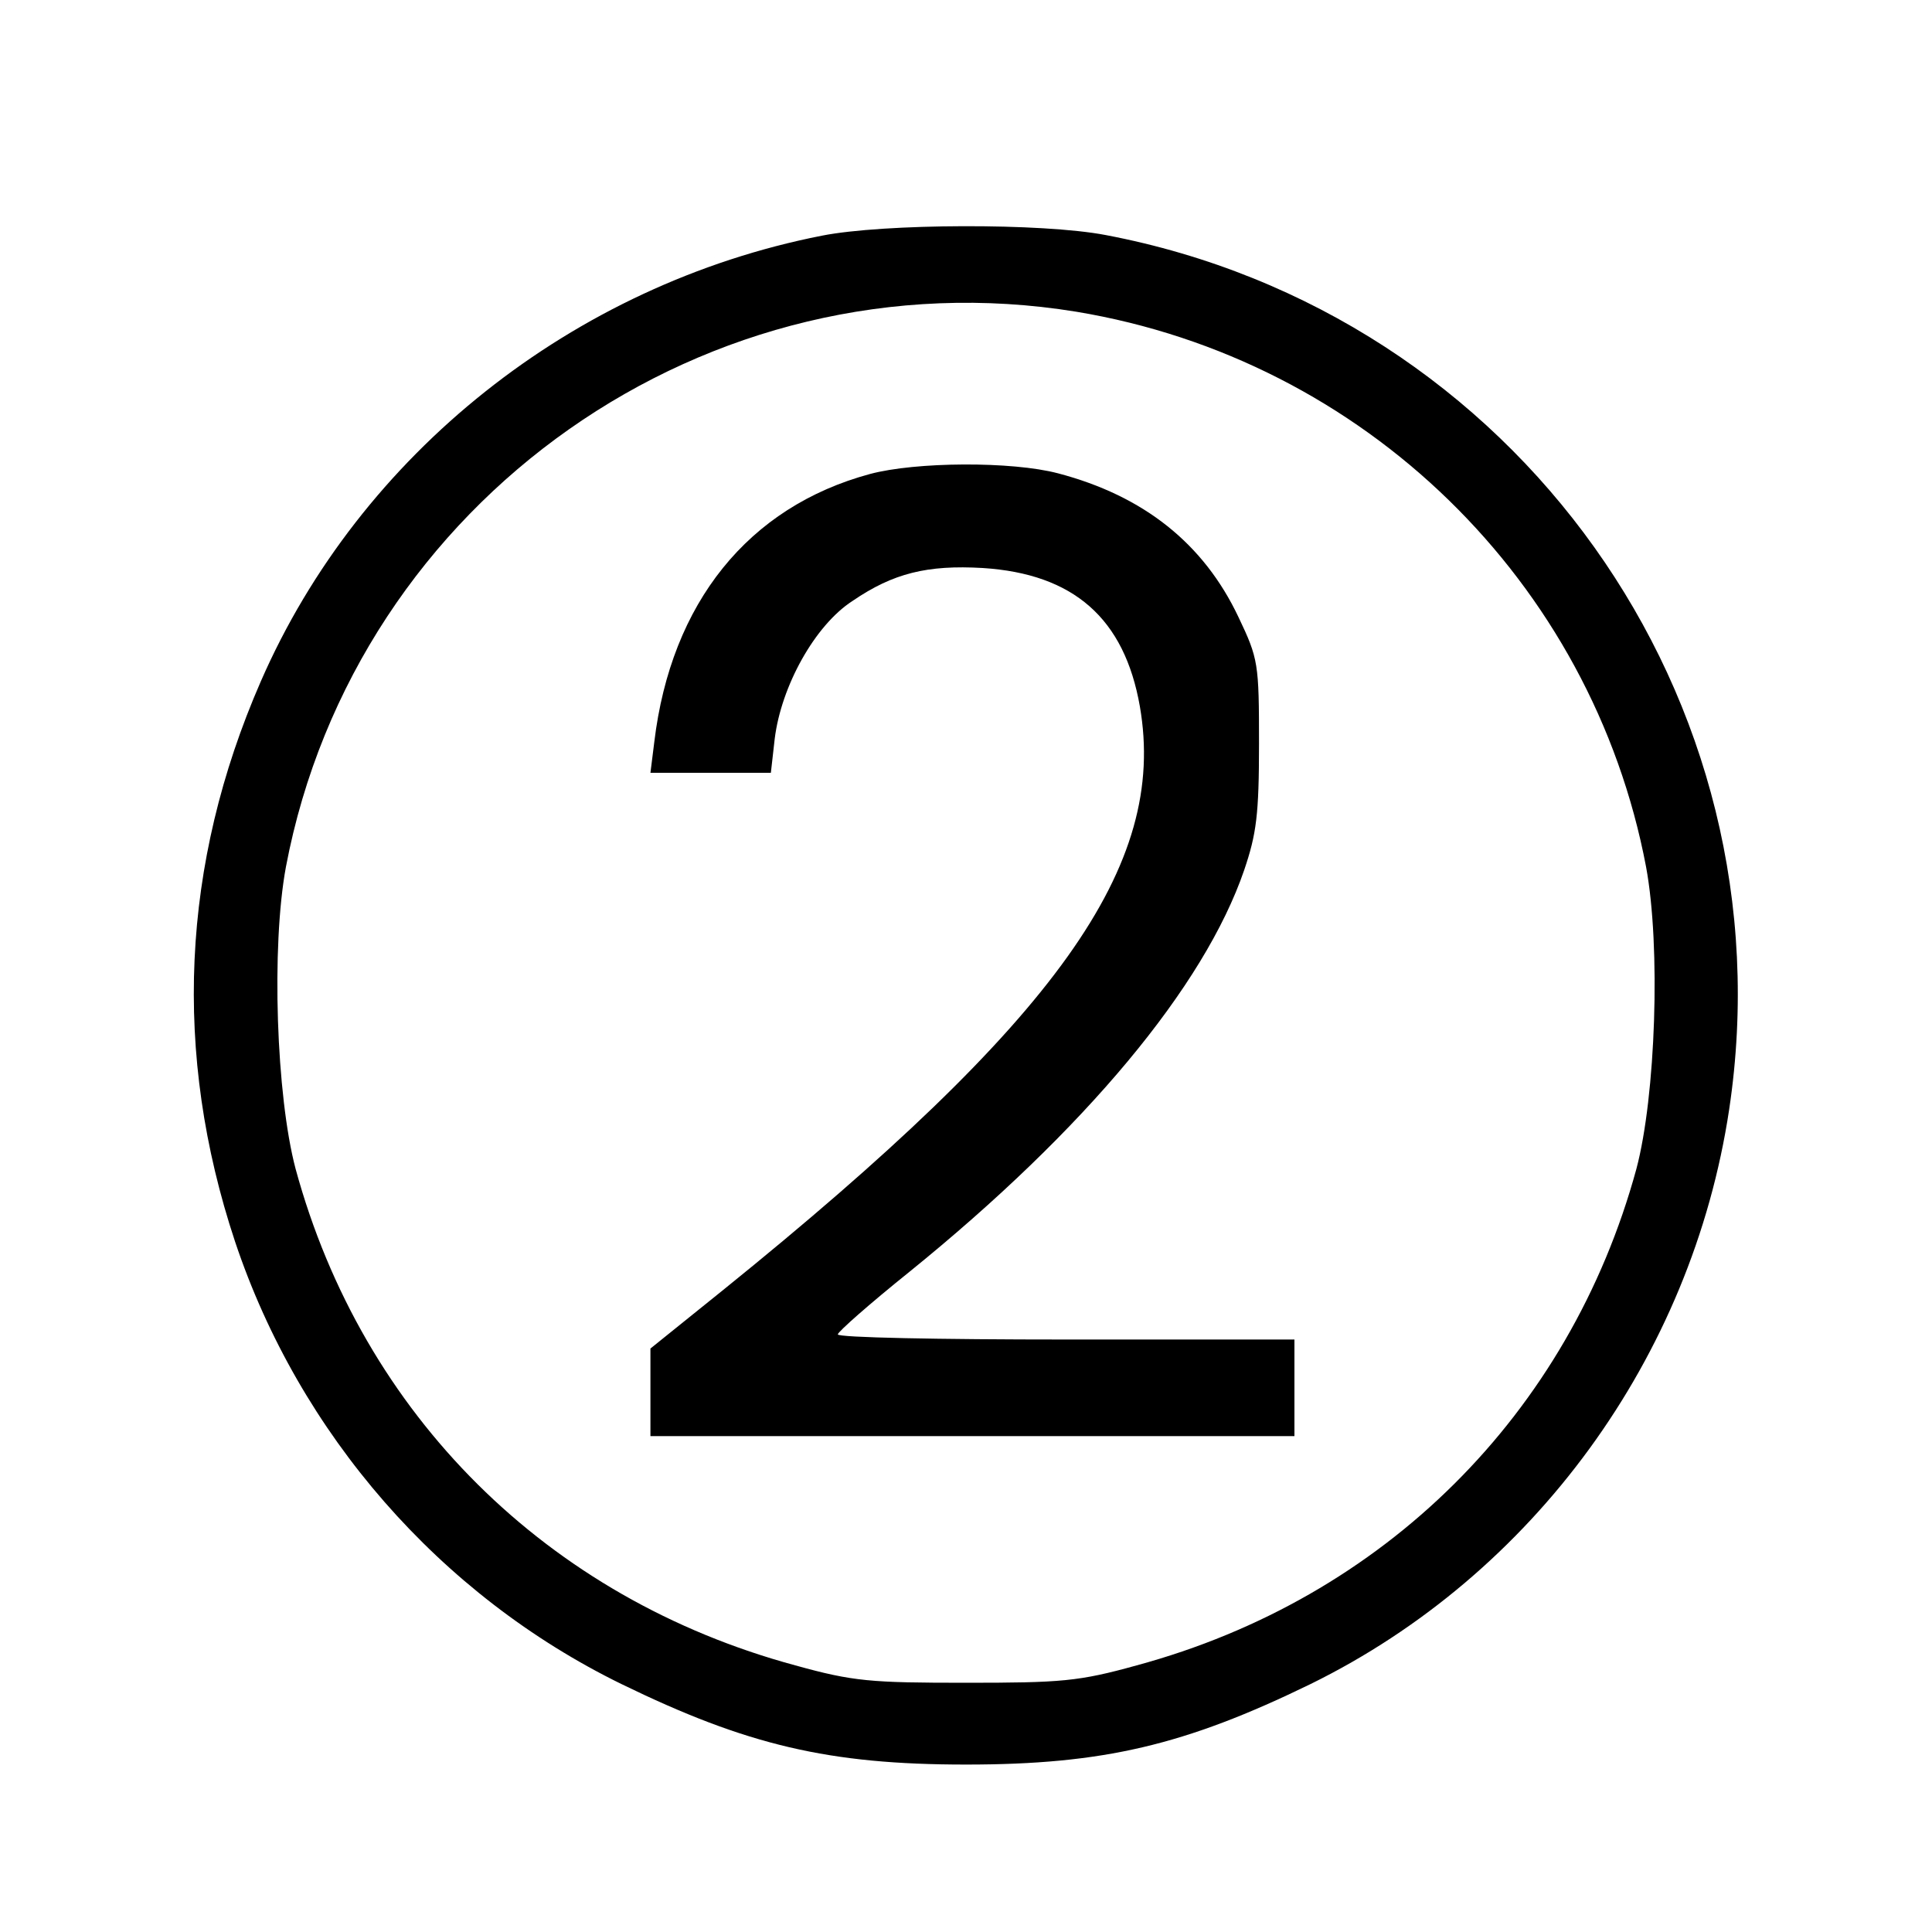 <?xml version="1.0" standalone="no"?>
<!DOCTYPE svg PUBLIC "-//W3C//DTD SVG 20010904//EN"
 "http://www.w3.org/TR/2001/REC-SVG-20010904/DTD/svg10.dtd">
<svg version="1.0" xmlns="http://www.w3.org/2000/svg"
 width="300pt" height="300pt" viewBox="0 0 300 300"
 preserveAspectRatio="xMidYMid meet">

<g transform="translate(0,300) scale(0.1,-0.1)"
fill="#000000" stroke="none">
<path d="M1276 2634 c-386 -76 -717 -339 -871 -692 -124 -284 -137 -578 -40
-870 100 -299 318 -549 600 -687 195 -95 322 -125 535 -125 213 0 340 30 535
125 346 170 592 507 650 892 96 638 -331 1237 -968 1358 -99 19 -345 18 -441
-1z m395 -118 c447 -74 801 -419 885 -862 23 -124 15 -356 -15 -469 -104 -381
-392 -667 -776 -771 -90 -25 -117 -27 -265 -27 -148 0 -175 2 -265 27 -385
104 -672 389 -776 771 -30 113 -38 345 -15 469 108 570 656 955 1227 862z"/>
<path d="M1351 2264 c-189 -51 -309 -200 -335 -416 l-6 -48 94 0 93 0 6 53
c10 81 62 176 121 214 63 43 116 56 202 51 141 -9 220 -78 244 -215 43 -248
-127 -486 -647 -906 l-113 -91 0 -68 0 -68 500 0 500 0 0 75 0 75 -355 0
c-195 0 -355 3 -354 8 0 4 50 48 111 97 273 221 458 443 520 624 19 56 23 86
23 196 0 125 -1 132 -32 197 -54 114 -147 188 -280 223 -72 19 -221 18 -292
-1z"/>
</g>
</svg>
